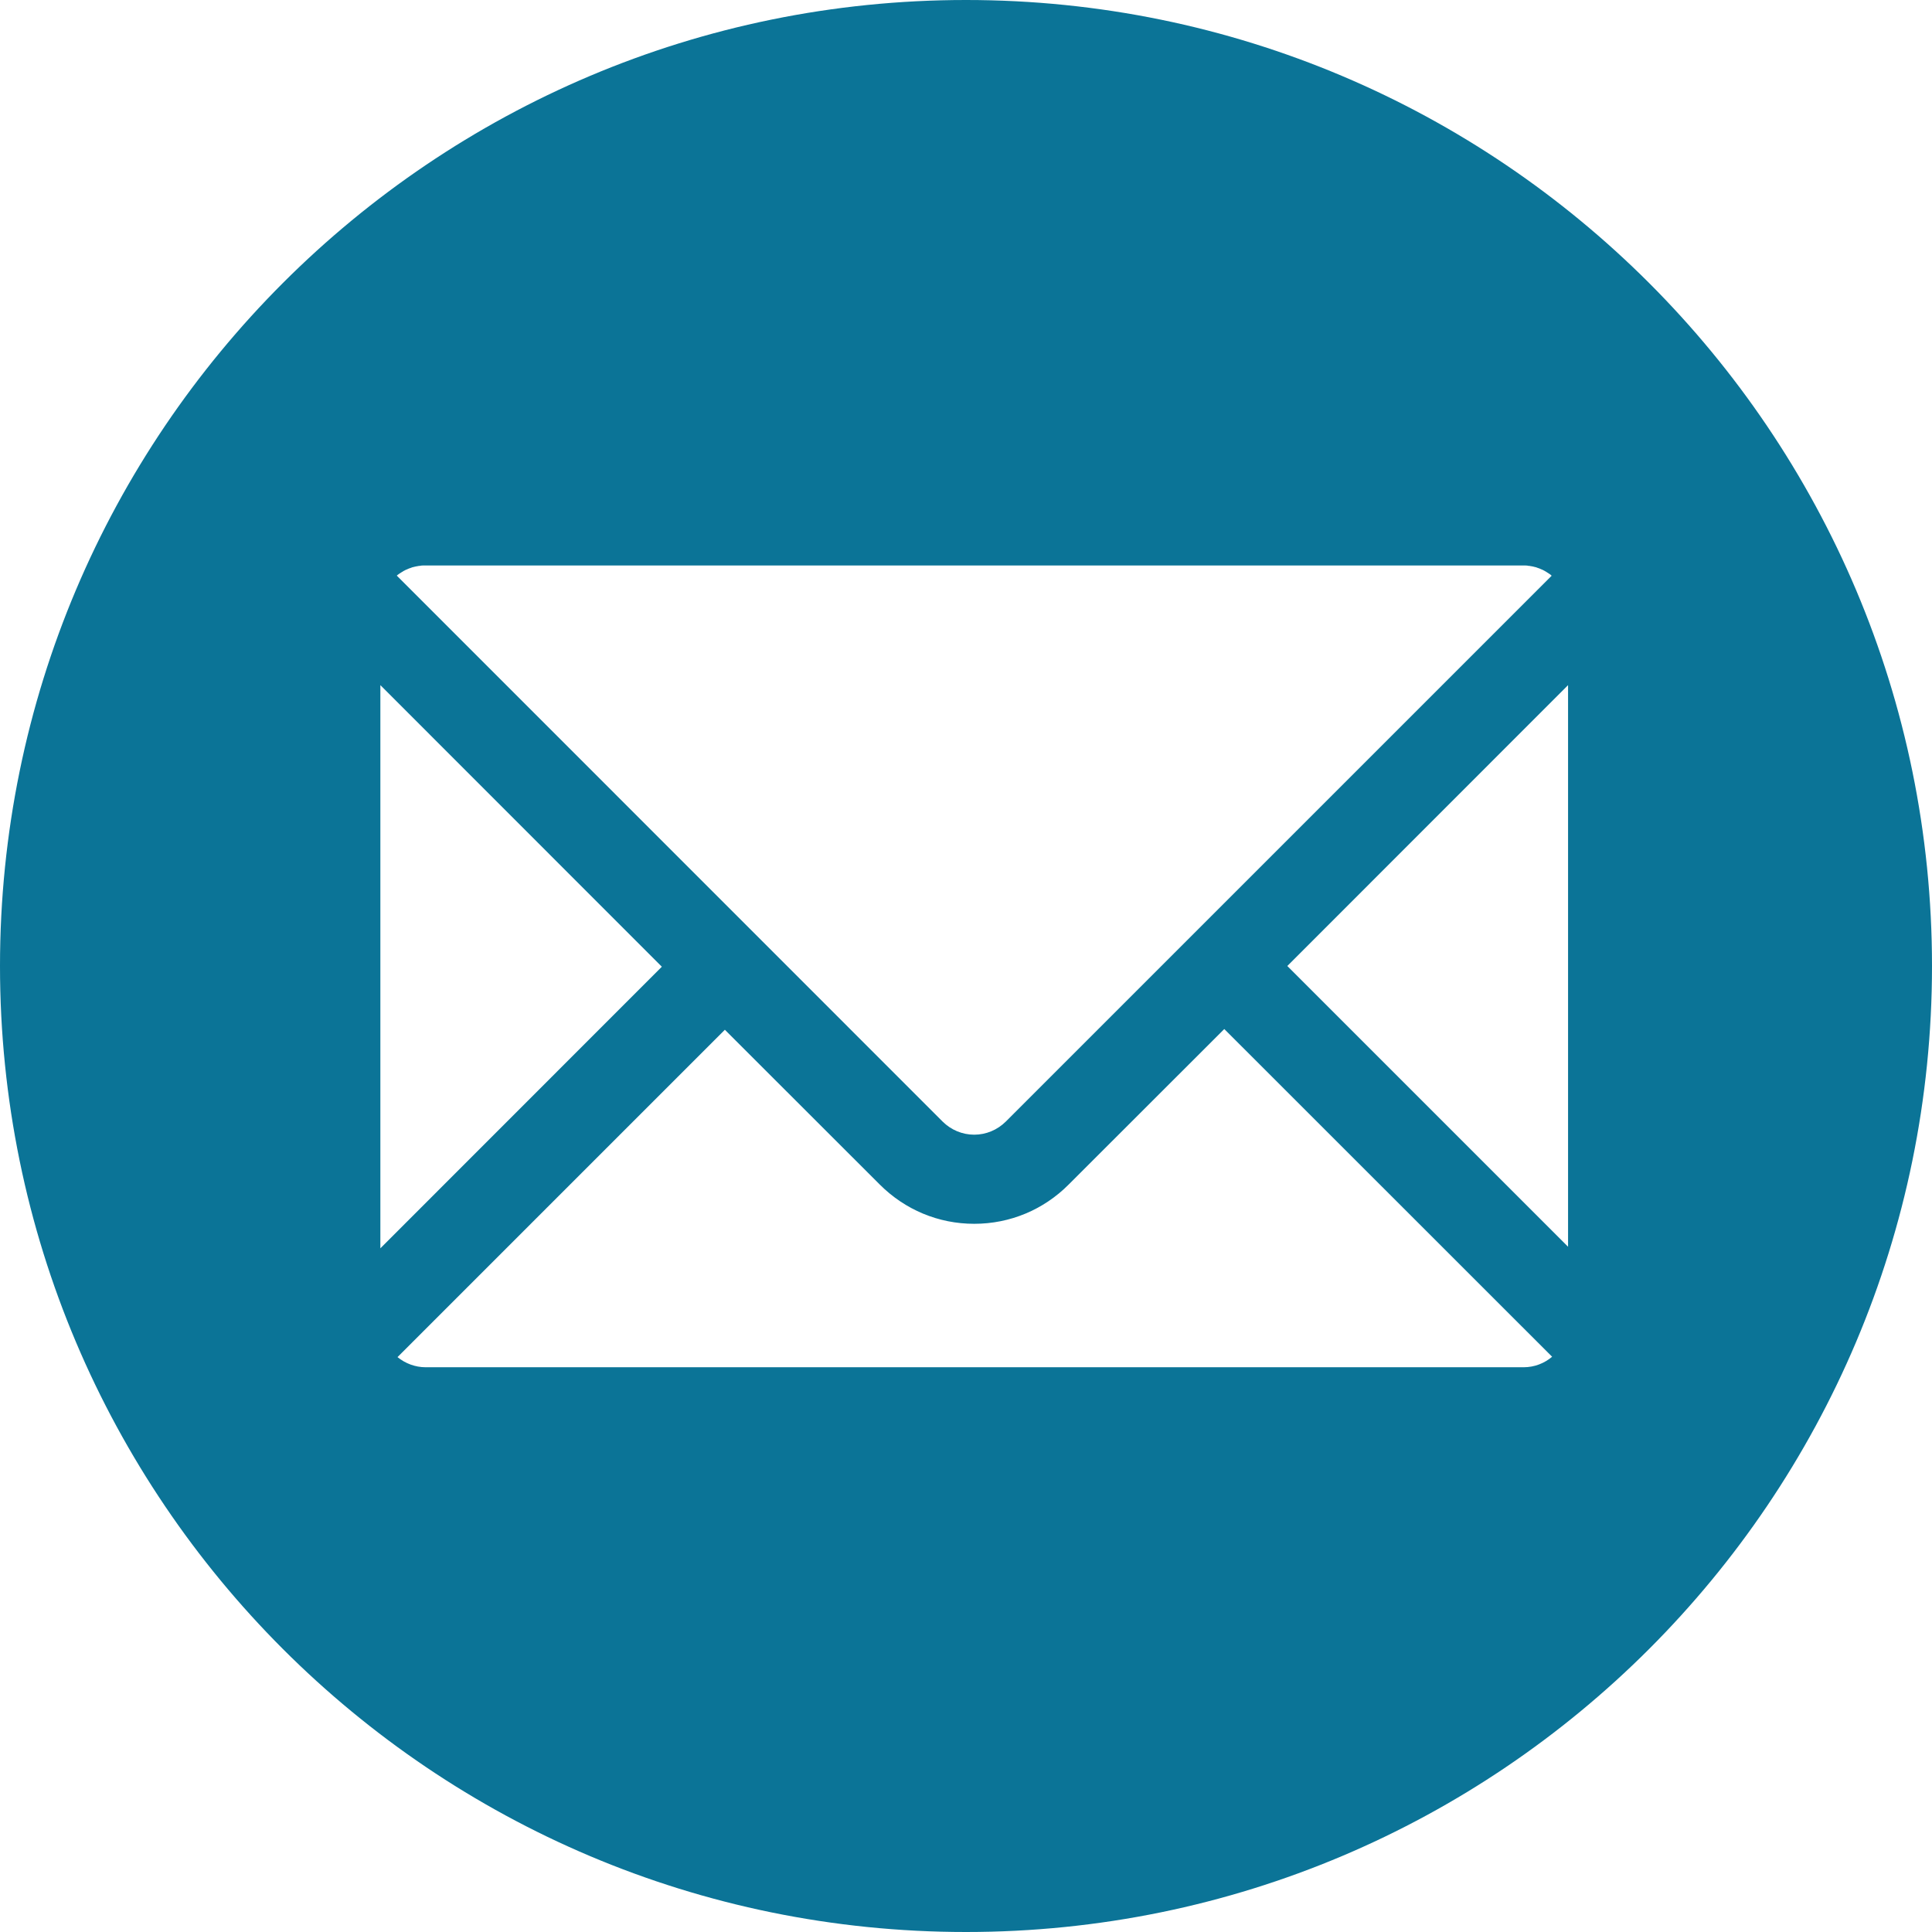 <?xml version="1.0" encoding="UTF-8"?>
<!DOCTYPE svg PUBLIC "-//W3C//DTD SVG 1.1//EN" "http://www.w3.org/Graphics/SVG/1.1/DTD/svg11.dtd">
<svg version="1.1" xmlns="http://www.w3.org/2000/svg" xmlns:xlink="http://www.w3.org/1999/xlink" x="0" y="0" width="16" height="16" viewBox="0, 0, 16, 16">
  <g id="Livello_1">
    <path d="M12.986,10.325 L10.661,8 L12.986,5.674 z M12.618,11.323 L3.525,11.323 C3.438,11.323 3.356,11.291 3.292,11.239 L6.003,8.528 L7.286,9.81 C7.495,10.019 7.772,10.135 8.068,10.135 C8.364,10.135 8.642,10.019 8.85,9.81 L10.139,8.522 L12.854,11.236 C12.79,11.29 12.708,11.323 12.618,11.323 M3.15,5.674 L5.481,8.006 L3.15,10.338 z M3.293,4.761 C3.298,4.758 3.302,4.754 3.307,4.751 C3.311,4.748 3.314,4.746 3.318,4.744 C3.323,4.741 3.328,4.737 3.333,4.735 C3.336,4.732 3.34,4.73 3.344,4.728 C3.349,4.726 3.354,4.723 3.359,4.72 C3.363,4.719 3.367,4.717 3.371,4.715 C3.376,4.713 3.381,4.71 3.387,4.708 C3.391,4.707 3.395,4.705 3.399,4.704 C3.404,4.702 3.41,4.7 3.415,4.698 C3.42,4.697 3.424,4.696 3.428,4.695 C3.434,4.693 3.44,4.692 3.446,4.691 C3.449,4.69 3.453,4.689 3.457,4.689 C3.464,4.687 3.471,4.686 3.478,4.686 C3.481,4.685 3.484,4.685 3.488,4.684 C3.498,4.683 3.508,4.683 3.518,4.683 L12.618,4.683 C12.628,4.683 12.638,4.683 12.648,4.684 C12.652,4.685 12.655,4.685 12.658,4.686 C12.665,4.686 12.672,4.687 12.679,4.689 C12.683,4.689 12.687,4.69 12.691,4.691 C12.696,4.692 12.703,4.693 12.708,4.695 C12.712,4.696 12.716,4.697 12.721,4.698 C12.726,4.7 12.732,4.702 12.737,4.704 C12.741,4.705 12.745,4.707 12.749,4.708 C12.755,4.71 12.76,4.713 12.765,4.715 C12.769,4.717 12.773,4.719 12.777,4.72 C12.782,4.723 12.787,4.726 12.792,4.728 C12.796,4.73 12.8,4.732 12.804,4.735 C12.809,4.738 12.813,4.741 12.818,4.744 C12.822,4.746 12.825,4.748 12.829,4.751 C12.834,4.754 12.838,4.758 12.843,4.761 C12.845,4.764 12.848,4.765 12.85,4.768 L8.329,9.289 C8.259,9.358 8.166,9.397 8.068,9.397 C7.97,9.397 7.877,9.358 7.807,9.289 L3.286,4.767 C3.288,4.765 3.291,4.764 3.293,4.761 M8,0 C3.582,0 0,3.582 0,8 C0,12.418 3.582,16 8,16 C12.418,16 16,12.418 16,8 C16,3.582 12.418,0 8,0" fill="#0B7497"/>
  </g>
</svg>
